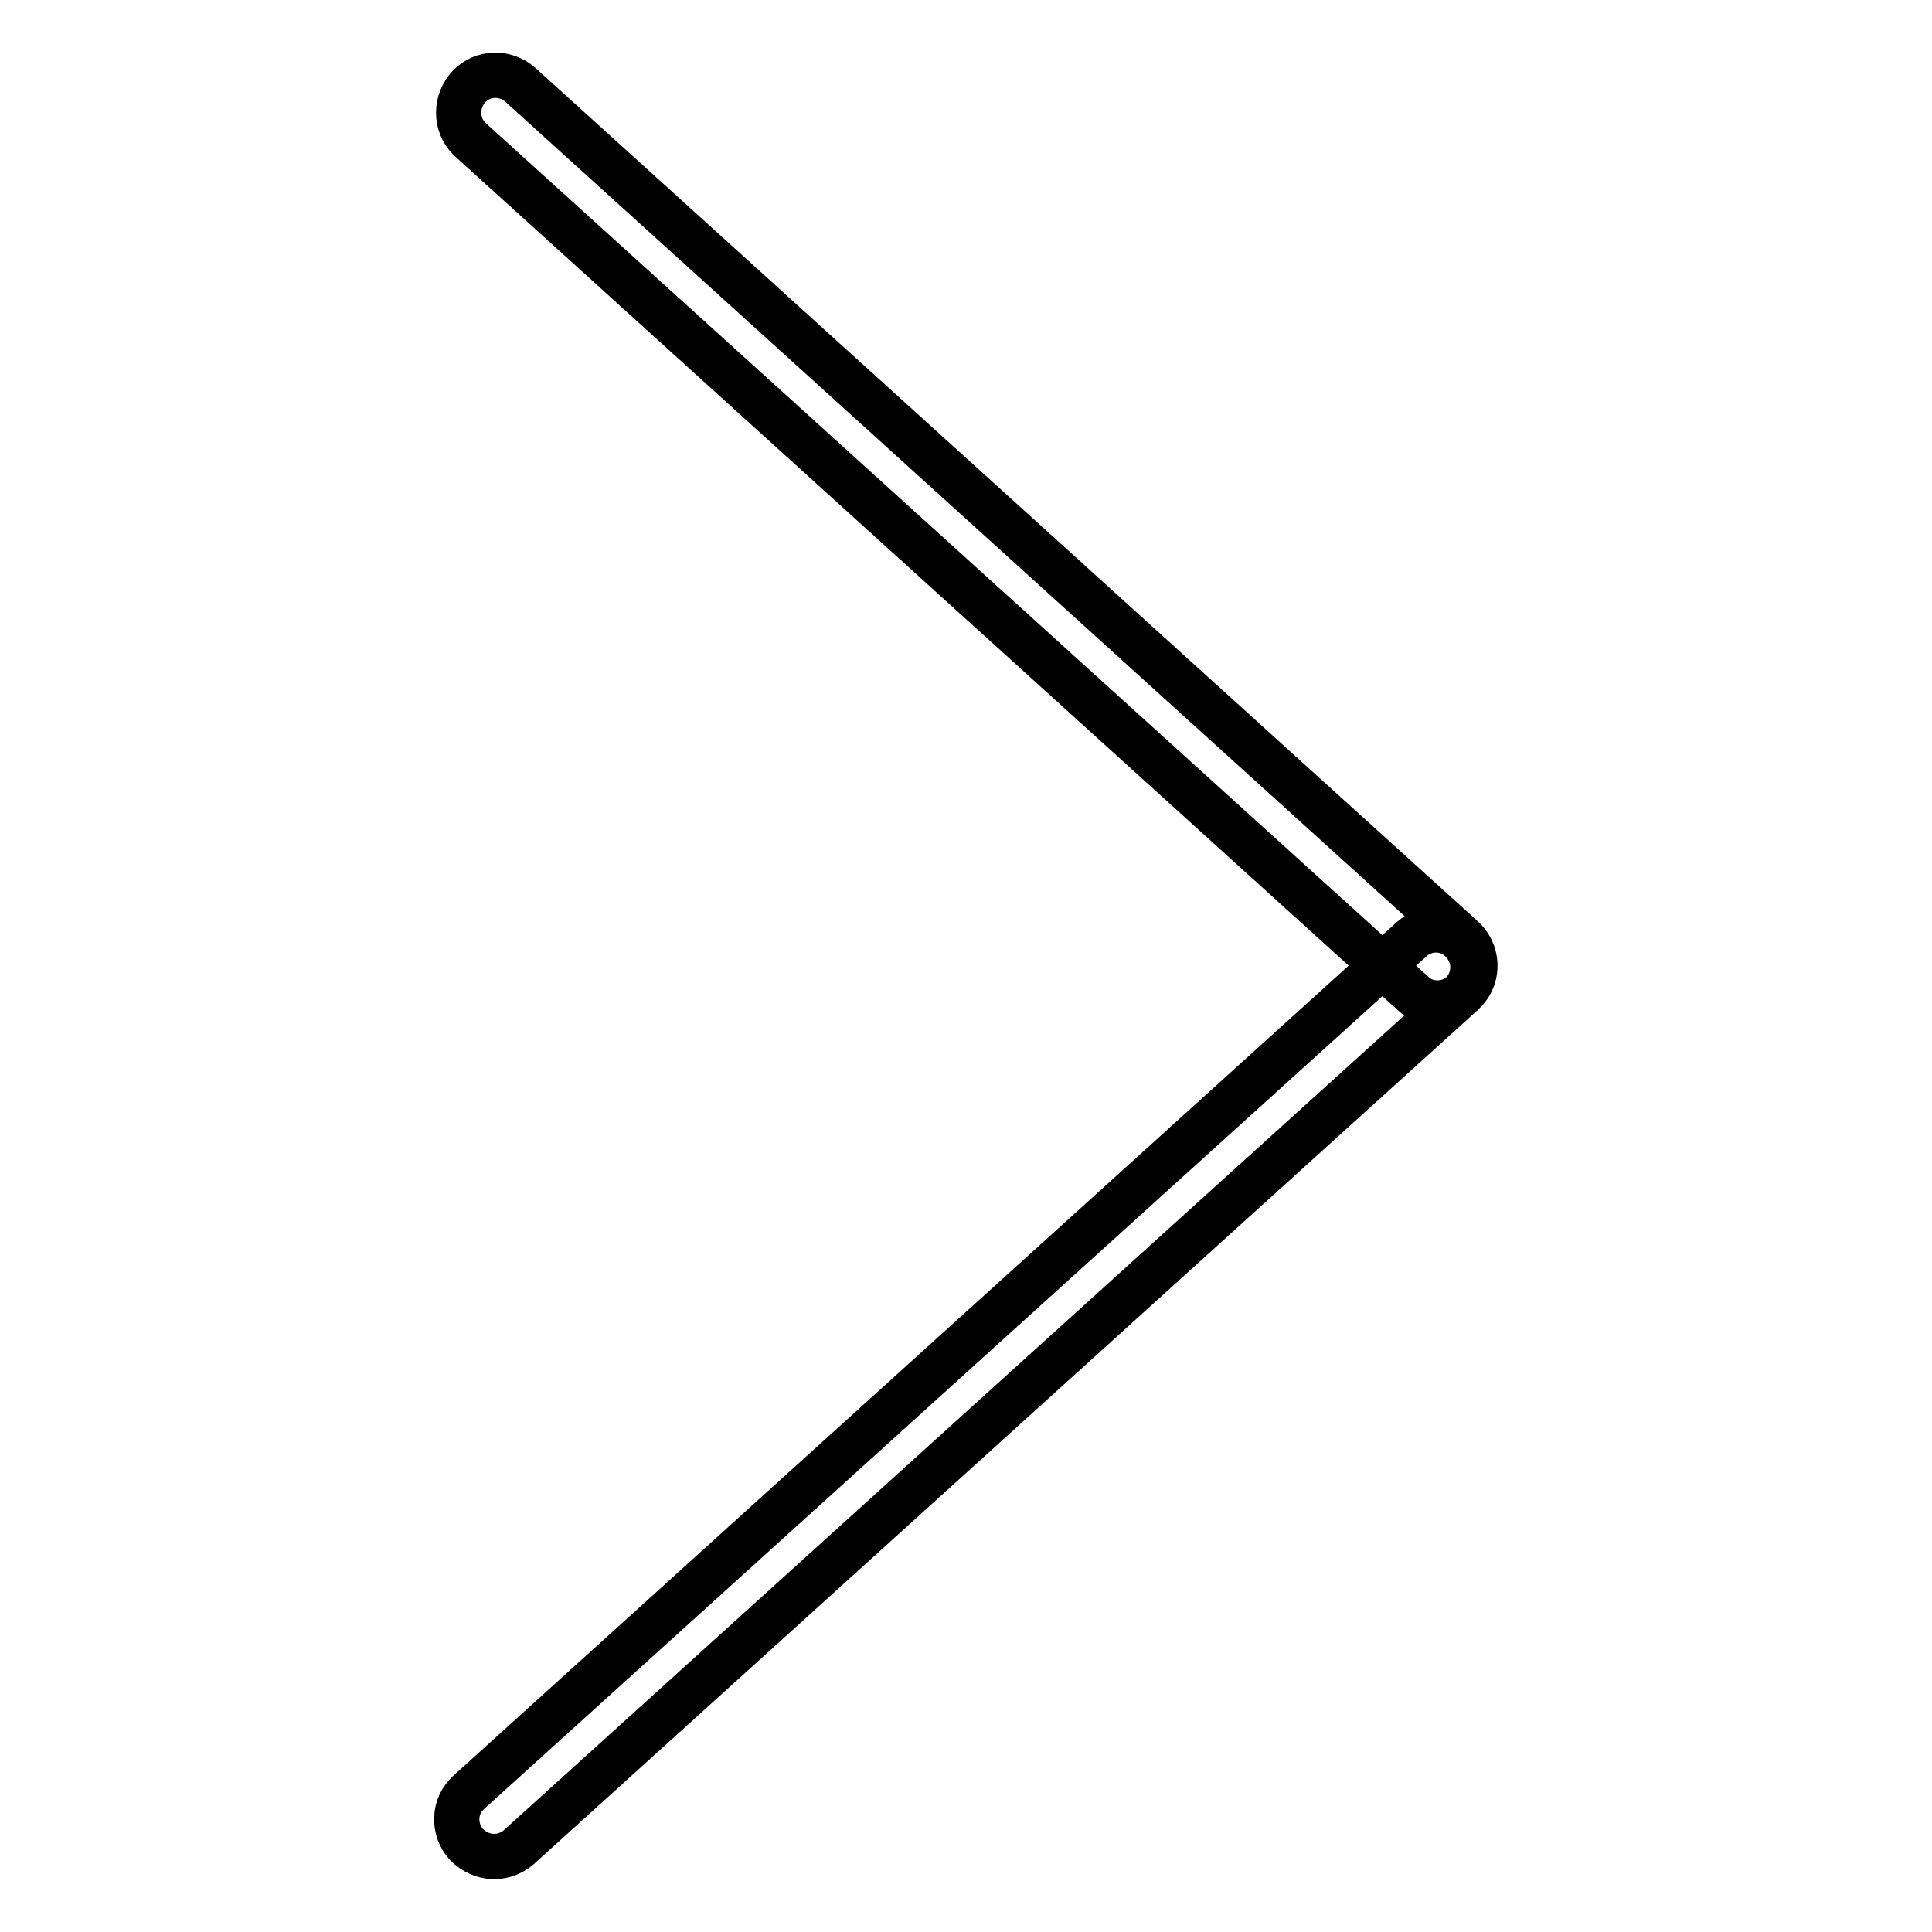 <?xml version="1.0" encoding="utf-8"?>
<!-- Svg Vector Icons : http://www.onlinewebfonts.com/icon -->
<!DOCTYPE svg PUBLIC "-//W3C//DTD SVG 1.1//EN" "http://www.w3.org/Graphics/SVG/1.1/DTD/svg11.dtd">
<svg version="1.1" xmlns="http://www.w3.org/2000/svg" xmlns:xlink="http://www.w3.org/1999/xlink" x="0px" y="0px" viewBox="0 0 256 256" enable-background="new 0 0 256 256" xml:space="preserve">
<g> <path stroke-width="6" fill-opacity="0" stroke="#000000"  d="M190.5,132.9c-1.2,0-2.4-0.4-3.3-1.3L62.2,18.4c-1.9-1.9-1.9-5,0-7c1.8-1.8,4.6-1.9,6.6-0.3l125,113.2 c2,1.8,2.2,4.9,0.4,6.9C193.2,132.3,191.9,132.9,190.5,132.9z M65.5,246c-1.4,0-2.7-0.6-3.7-1.6c-1.8-2-1.7-5.1,0.3-6.9l125-113.1 c2.1-1.8,5.2-1.5,6.9,0.6c1.7,2,1.5,4.9-0.3,6.7l-125,113.1C67.9,245.5,66.7,246,65.5,246z"/></g>
</svg>